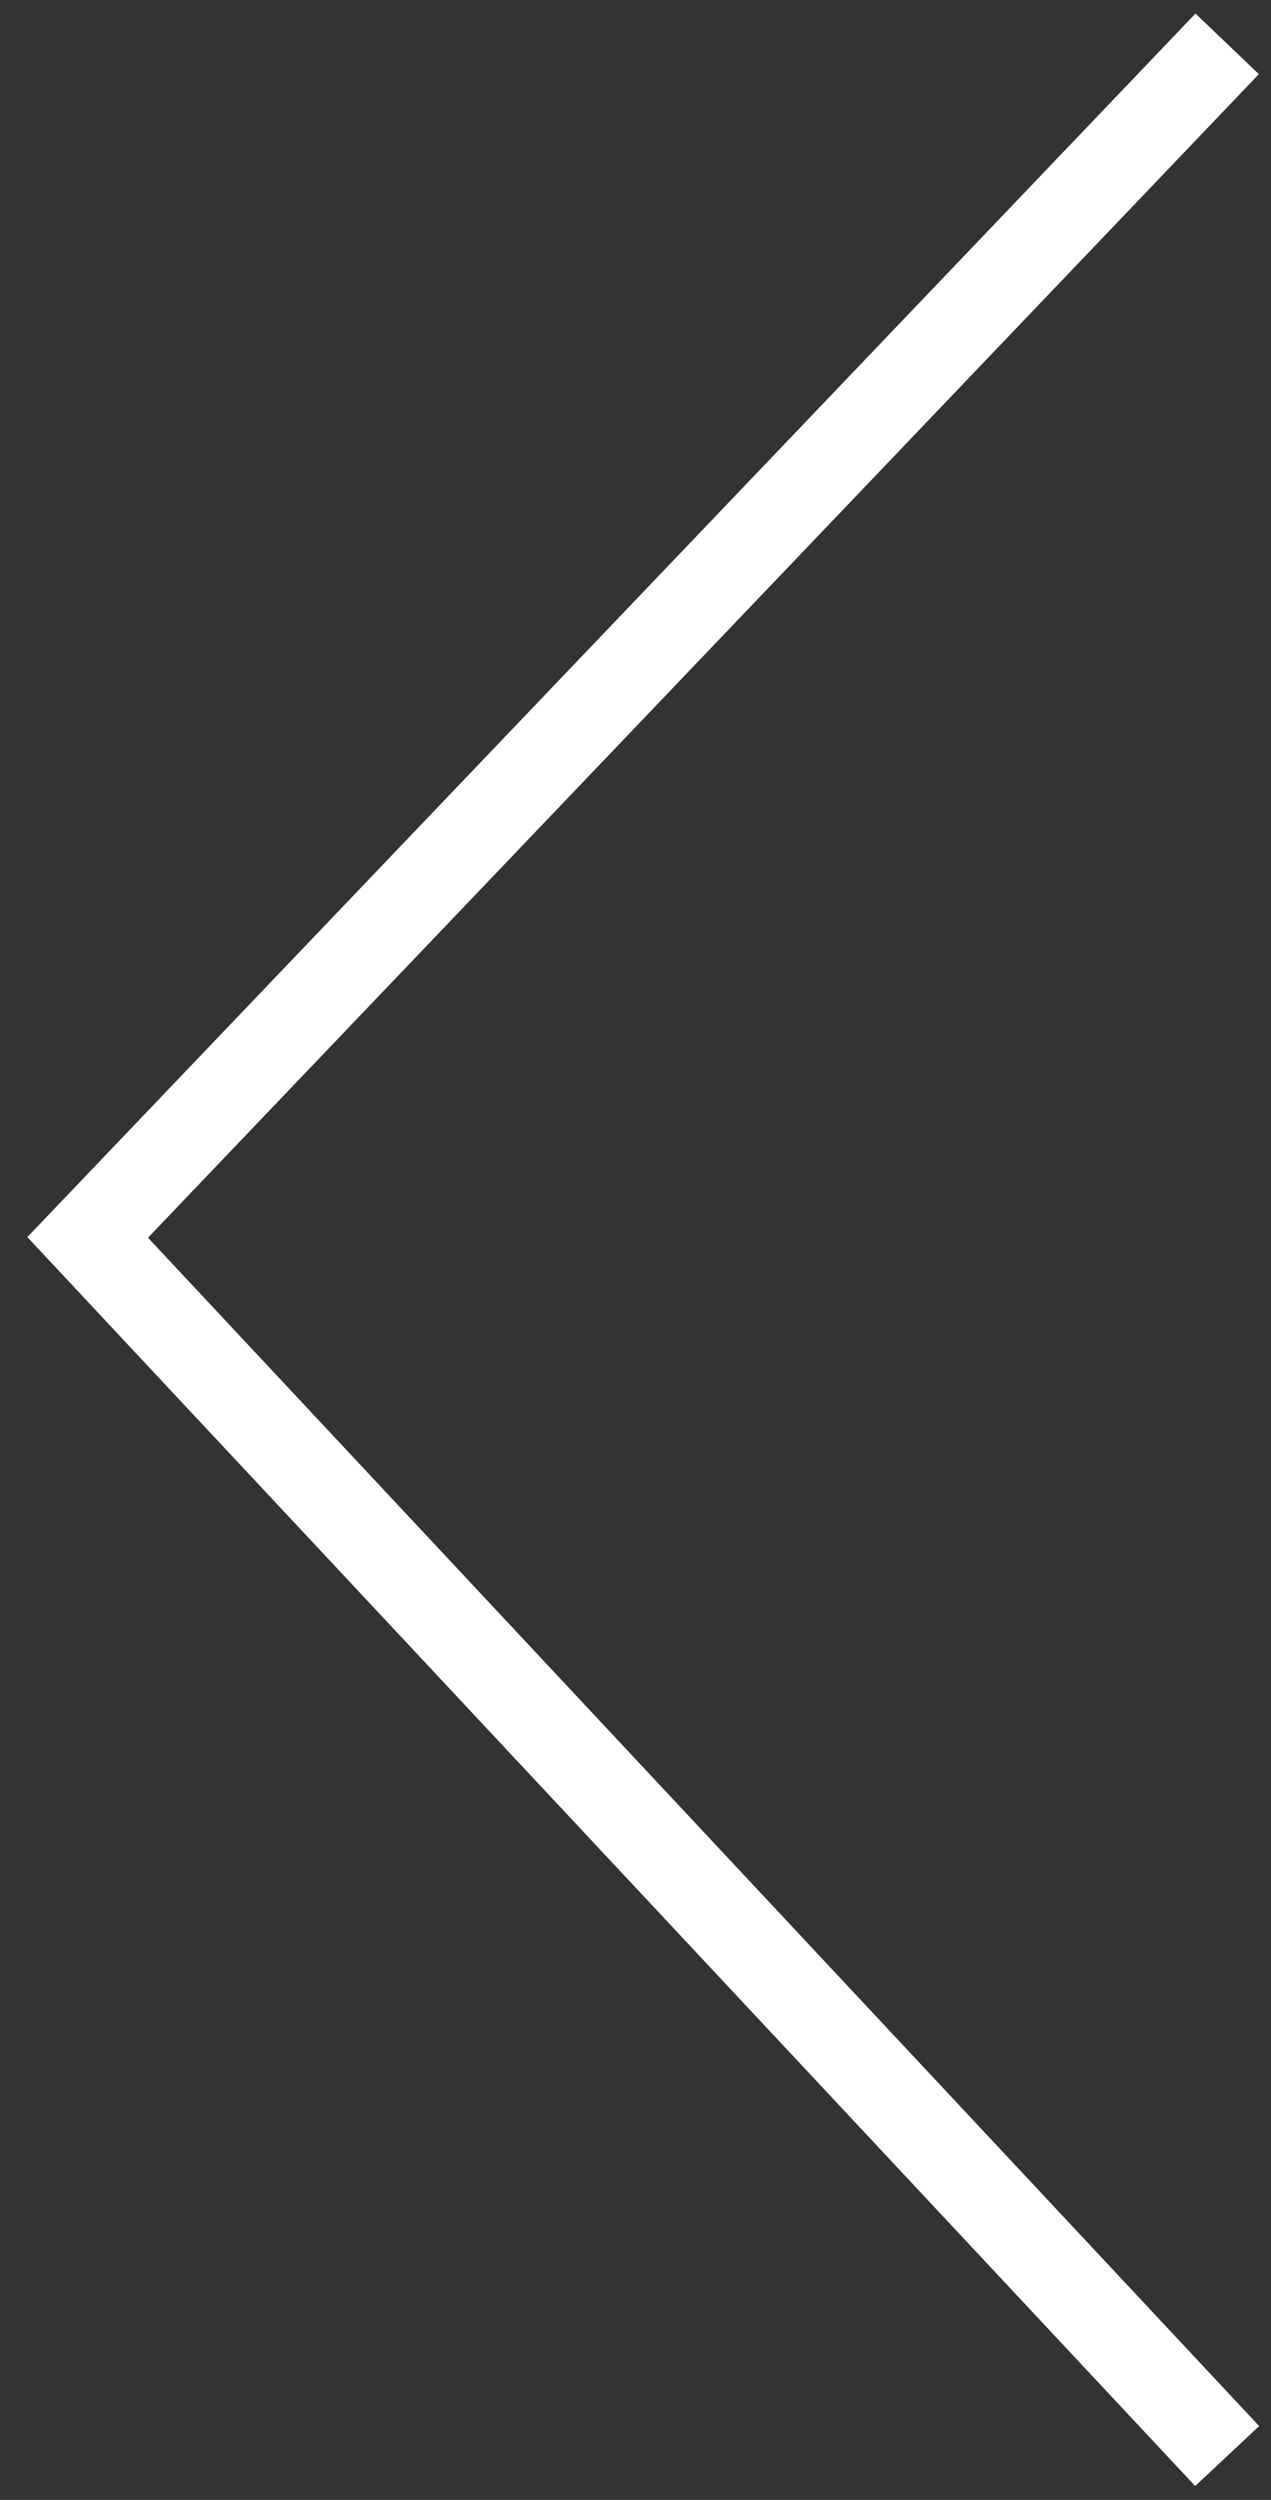 <svg width="29" height="57" viewBox="0 0 29 57" xmlns="http://www.w3.org/2000/svg"><rect x="0" y="0" width="29" height="57" fill="#333333" stroke="none"/><path d="M28 56L2 28.214 28 1" stroke="#FFF" stroke-width="2" fill="none" fill-rule="evenodd"/></svg>